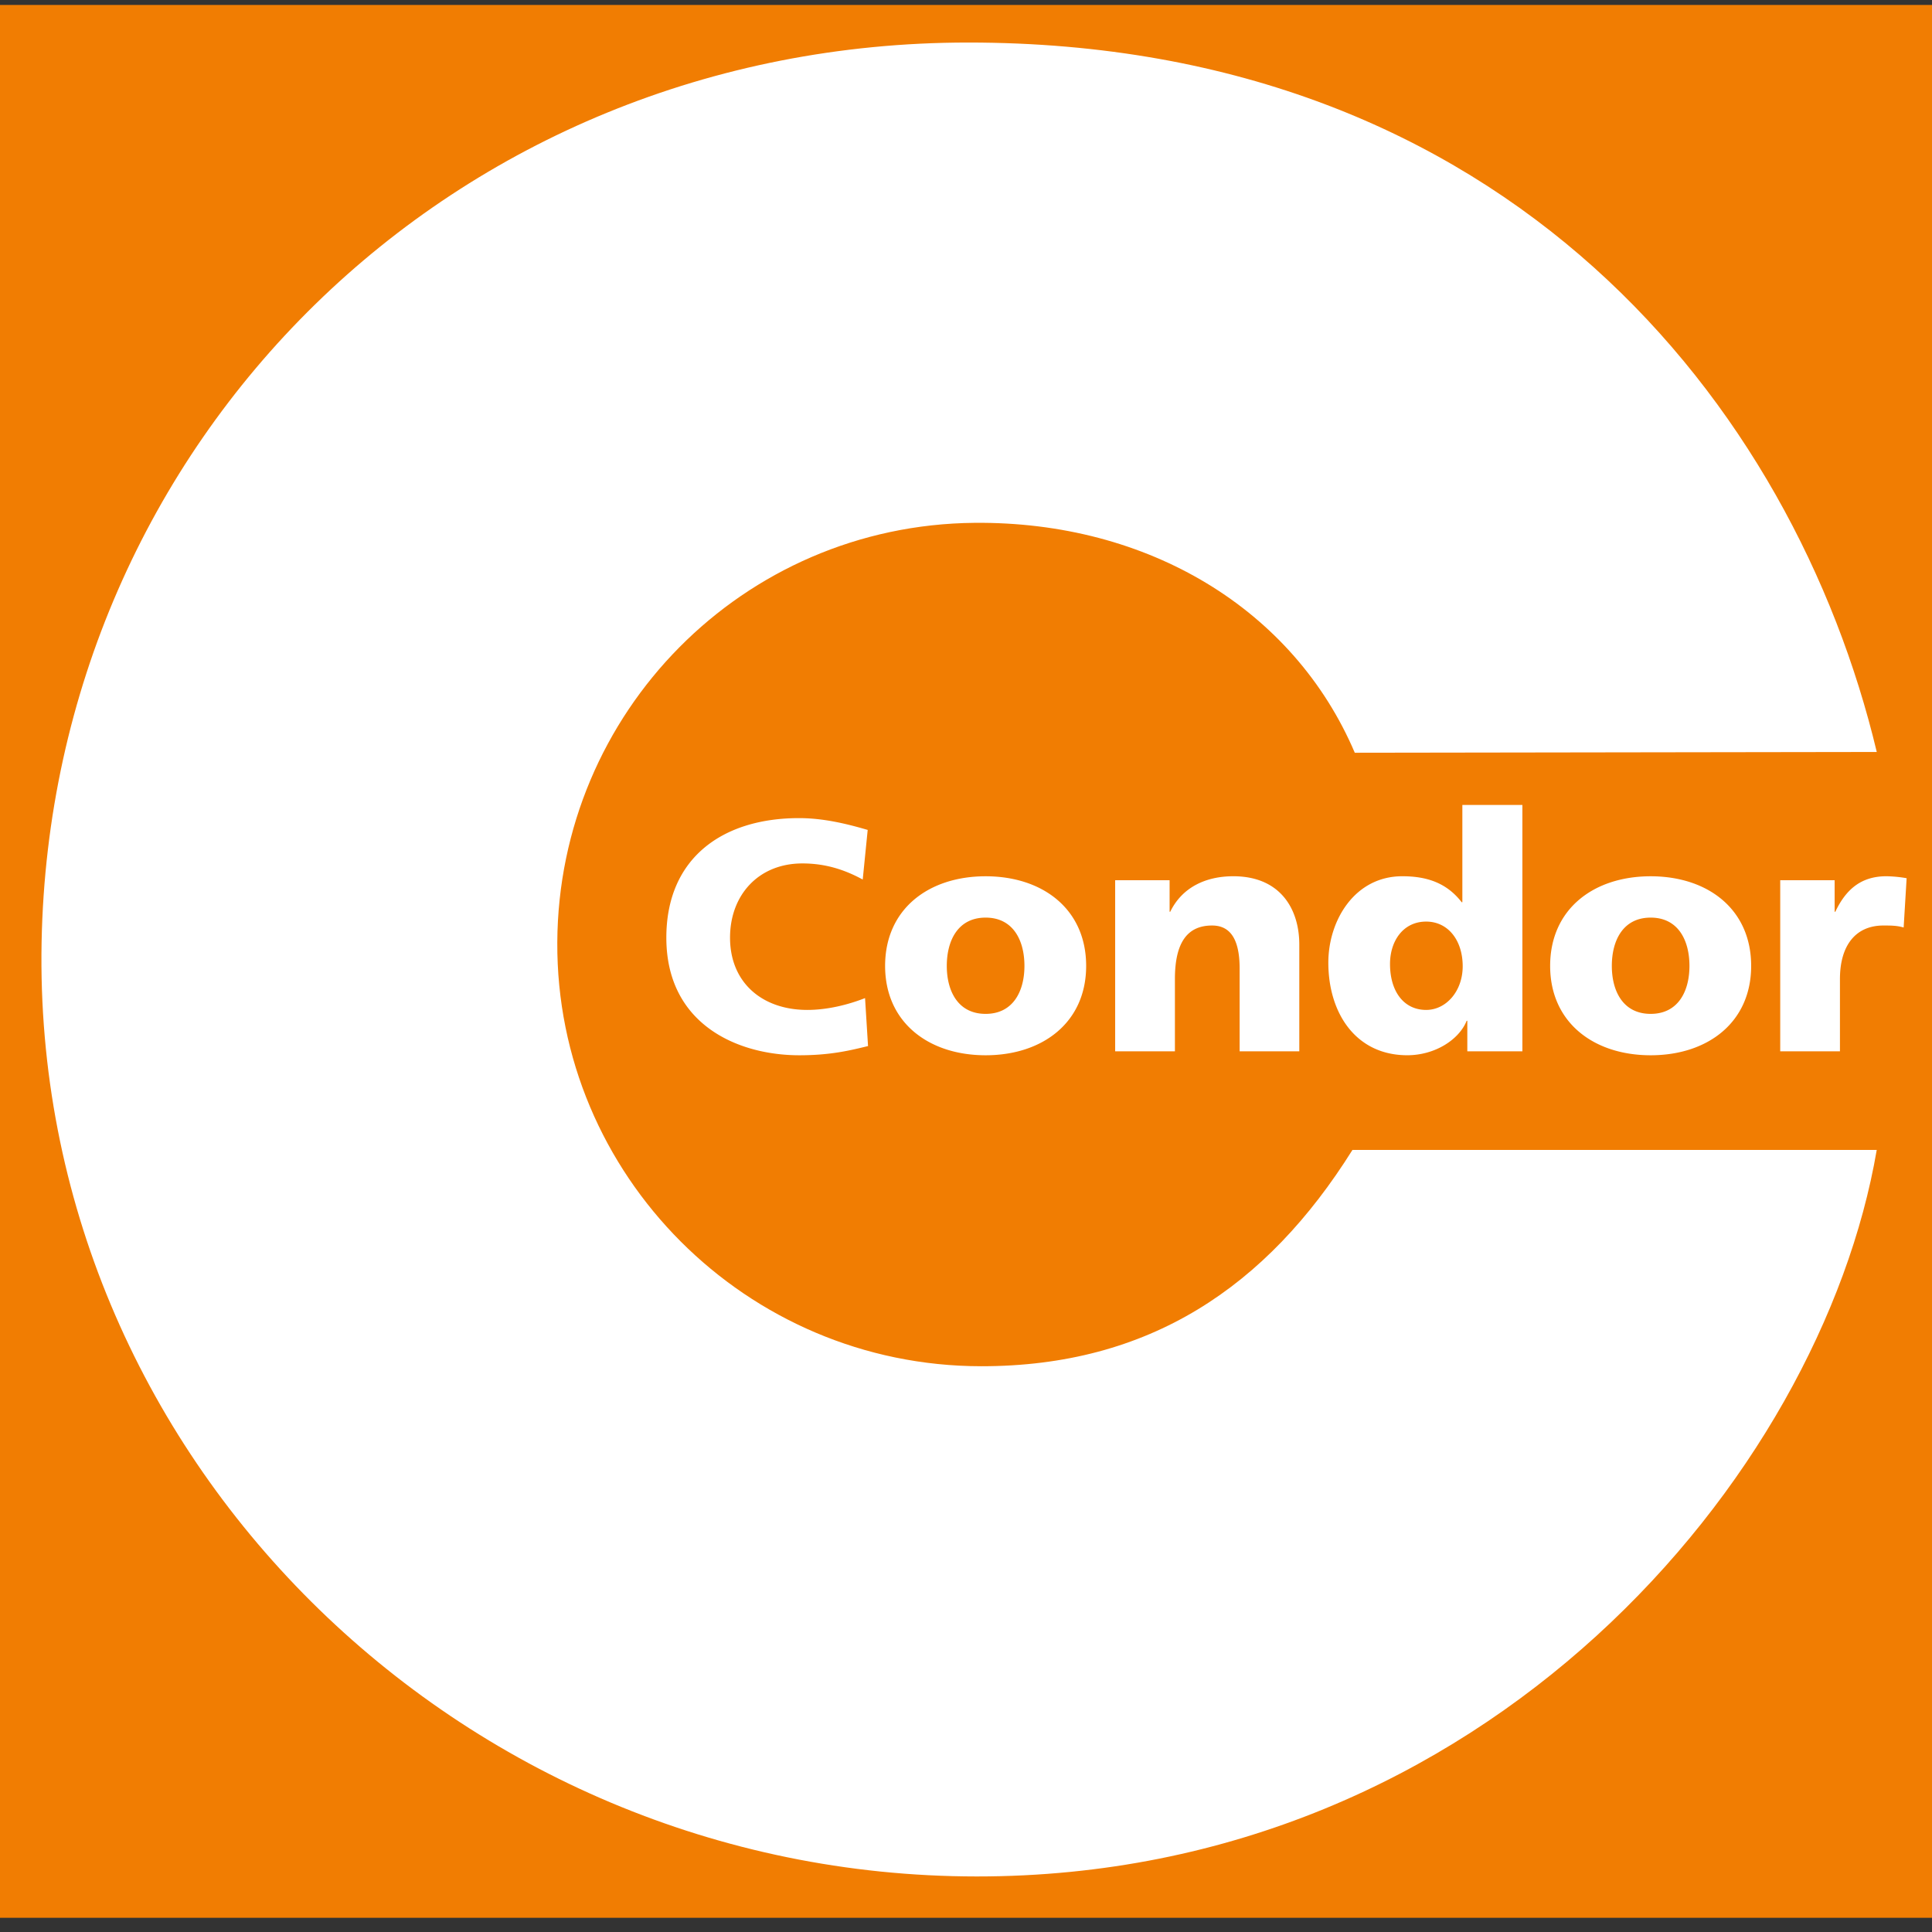 <?xml version="1.0" encoding="UTF-8"?>
<svg xmlns="http://www.w3.org/2000/svg" width="68" height="68">
  <rect width="100%" height="100%" fill="#333333" stroke="none"/>
  <g fill="none" fill-rule="evenodd">
    <path fill="#F17D02" d="M0 67.5h68V.174H0z"></path>
    <g fill="#FFF">
      <path d="M66.055 26.467l-18.371.027c-2.151-5.048-7.268-8.147-13.383-8.092-8.163.074-14.643 6.683-14.686 14.763-.043 8.188 6.647 14.914 14.916 14.922 5.914.005 10.051-2.789 13.071-7.613h18.453c-1.962 11.488-13.763 25.579-31.681 25.571-18.233-.007-33.253-14.83-32.91-32.88C1.8 15.53 15.919 1.497 34.079 1.497c18.983 0 29.064 12.772 31.977 24.97"></path>
      <path d="M30.447 35.13c-.595.232-1.32.416-2.032.416-1.588 0-2.72-.96-2.72-2.543 0-1.503 1.004-2.613 2.545-2.613.748 0 1.425.185 2.125.567l.175-1.746c-.782-.23-1.587-.416-2.417-.416-2.685 0-4.67 1.4-4.67 4.208 0 3.052 2.51 4.139 4.682 4.139 1.109 0 1.798-.174 2.417-.324l-.105-1.688zm4.243 2.012c2.009 0 3.539-1.157 3.539-3.145 0-2-1.53-3.155-3.538-3.155-2.009 0-3.538 1.155-3.538 3.155 0 1.988 1.53 3.145 3.538 3.145m0-1.457c-.97 0-1.367-.798-1.367-1.688 0-.901.398-1.7 1.367-1.7.968 0 1.366.799 1.366 1.7 0 .89-.398 1.688-1.366 1.688m4.56 1.318h2.102V34.46c0-1.295.444-1.885 1.308-1.885.572 0 .97.382.97 1.514v2.914h2.1v-3.757c0-1.248-.665-2.405-2.323-2.405-.957 0-1.798.382-2.219 1.249h-.023v-1.11H39.25v6.023zm14.332-8.671H51.47v3.423h-.024c-.537-.694-1.249-.914-2.09-.914-1.68 0-2.603 1.561-2.603 3.04 0 1.78.969 3.26 2.779 3.26.969 0 1.82-.543 2.09-1.213h.023v1.075h1.938v-8.67zm-4.659 5.596c0-.798.455-1.491 1.273-1.491.77 0 1.285.658 1.285 1.572 0 .879-.584 1.537-1.285 1.537-.794 0-1.273-.658-1.273-1.618zm9.174 3.214c2.008 0 3.537-1.157 3.537-3.145 0-2-1.53-3.155-3.537-3.155-2.009 0-3.538 1.155-3.538 3.155 0 1.988 1.53 3.145 3.538 3.145m0-1.457c-.97 0-1.367-.798-1.367-1.688 0-.901.398-1.7 1.367-1.7s1.365.799 1.365 1.7c0 .89-.396 1.688-1.365 1.688m9.009-4.775a4.535 4.535 0 00-.712-.069c-.911 0-1.436.486-1.798 1.25h-.024V30.98h-1.915v6.023h2.102v-2.544c0-1.179.549-1.884 1.53-1.884.245 0 .479 0 .712.07l.105-1.734z"></path>
    </g>
  </g>
</svg>
